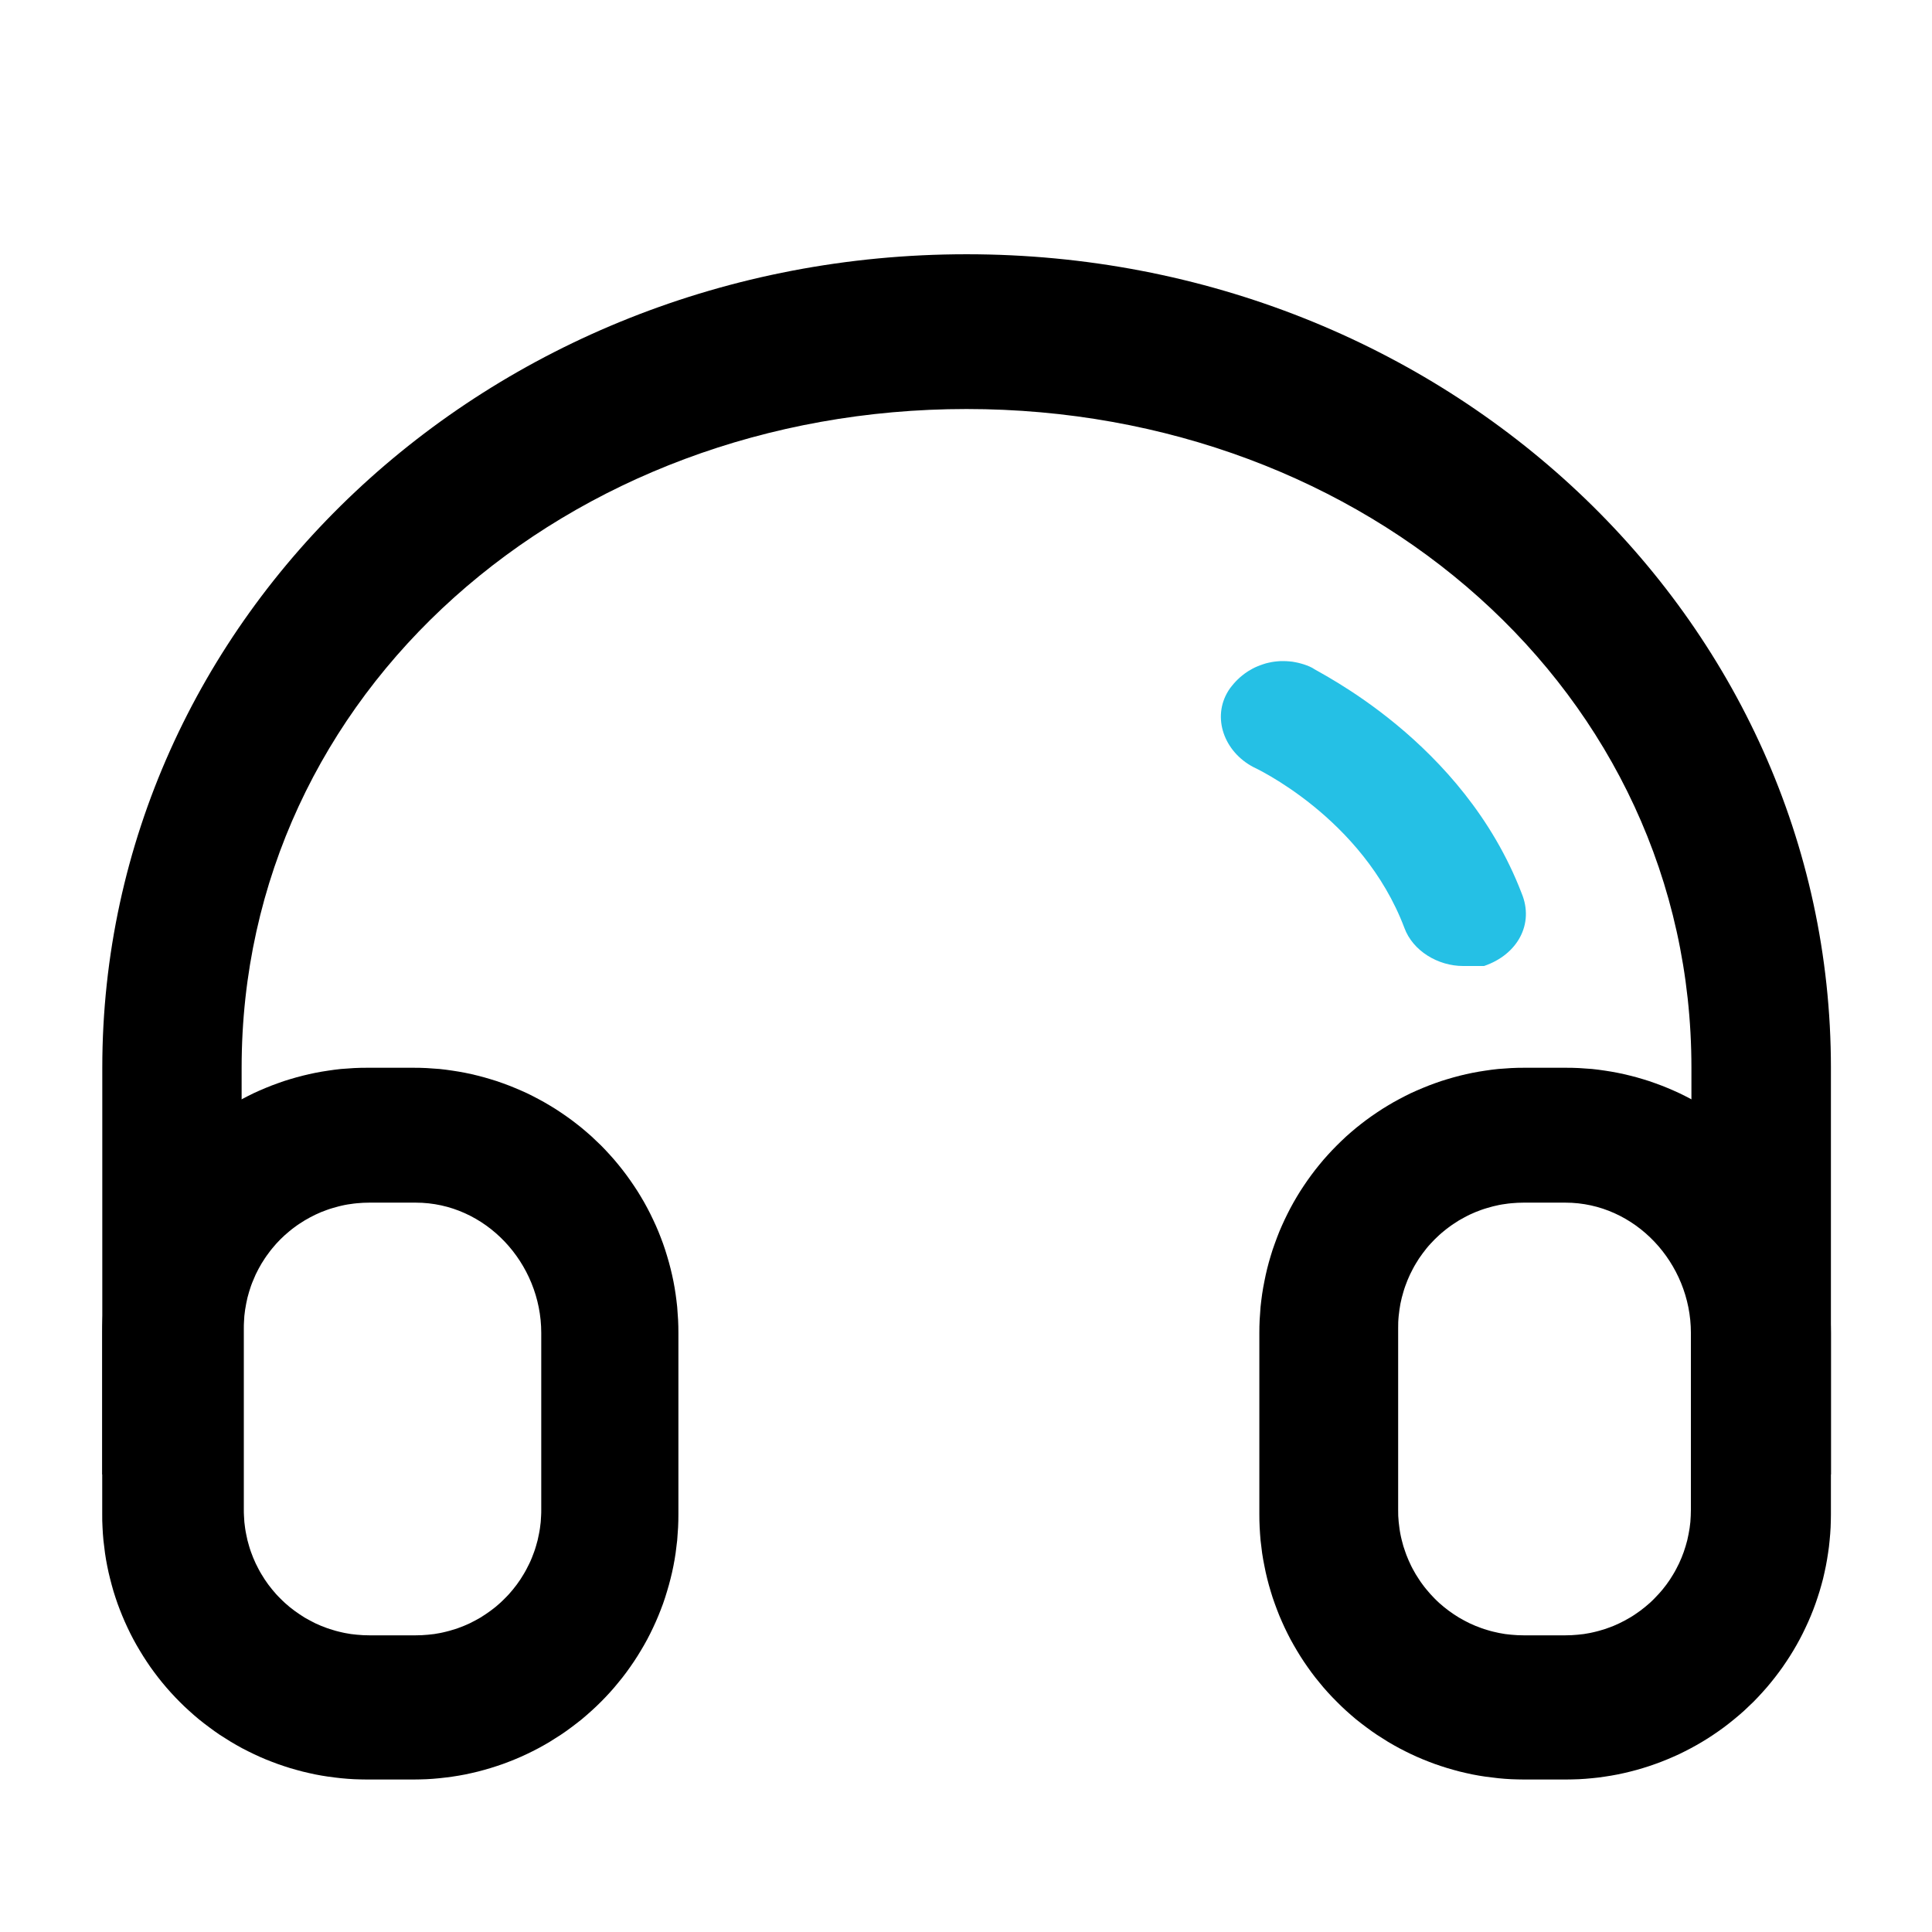 <svg xmlns="http://www.w3.org/2000/svg" xmlns:xlink="http://www.w3.org/1999/xlink" width="25.554" height="25.553" viewBox="0 0 25.554 25.553" fill="none">
<path d="M22.372 19.502L22.372 14.123C22.372 9.148 18.069 5.41 12.784 5.41C7.498 5.41 3.196 9.149 3.196 14.123L3.196 19.502L1.353 19.502L1.353 14.123C1.353 8.165 6.453 3.363 12.785 3.363C19.114 3.363 24.217 8.165 24.217 14.123L24.217 19.502L22.372 19.502Z"   fill="#000000" >
</path>
<path d="M4.855 23.537C4.798 23.537 4.74 23.535 4.683 23.533C4.626 23.53 4.569 23.526 4.511 23.52C4.454 23.514 4.397 23.507 4.341 23.499C4.284 23.491 4.227 23.481 4.171 23.47C4.115 23.458 4.059 23.446 4.003 23.432C3.948 23.418 3.892 23.402 3.837 23.386C3.782 23.369 3.728 23.351 3.674 23.332C3.62 23.312 3.566 23.292 3.513 23.27C3.46 23.248 3.408 23.225 3.356 23.2C3.304 23.175 3.253 23.15 3.202 23.123C3.152 23.096 3.102 23.067 3.053 23.038C3.004 23.008 2.955 22.977 2.907 22.946C2.86 22.914 2.813 22.881 2.767 22.846C2.721 22.812 2.675 22.777 2.631 22.741C2.587 22.704 2.543 22.667 2.501 22.628C2.458 22.59 2.417 22.55 2.376 22.509C2.336 22.469 2.296 22.427 2.258 22.385C2.219 22.342 2.182 22.299 2.145 22.254C2.109 22.21 2.074 22.165 2.04 22.119C2.005 22.072 1.972 22.026 1.941 21.978C1.909 21.93 1.878 21.881 1.849 21.832C1.819 21.783 1.791 21.733 1.764 21.683C1.737 21.632 1.711 21.581 1.687 21.529C1.662 21.477 1.639 21.424 1.617 21.371C1.595 21.318 1.575 21.265 1.555 21.211C1.536 21.157 1.518 21.102 1.501 21.047C1.485 20.992 1.47 20.937 1.456 20.881C1.442 20.826 1.429 20.77 1.418 20.713C1.407 20.657 1.397 20.601 1.389 20.544C1.381 20.487 1.374 20.43 1.368 20.373C1.363 20.316 1.358 20.259 1.356 20.201C1.353 20.144 1.351 20.087 1.352 20.029L1.352 17.63C1.351 17.573 1.353 17.515 1.356 17.458C1.358 17.401 1.363 17.343 1.368 17.286C1.374 17.229 1.381 17.172 1.389 17.116C1.397 17.059 1.407 17.002 1.418 16.946C1.429 16.89 1.442 16.834 1.456 16.778C1.47 16.722 1.485 16.667 1.501 16.612C1.518 16.557 1.536 16.503 1.555 16.449C1.575 16.395 1.595 16.341 1.617 16.288C1.639 16.235 1.662 16.183 1.687 16.131C1.711 16.079 1.737 16.028 1.764 15.977C1.791 15.926 1.819 15.876 1.849 15.827C1.878 15.778 1.909 15.729 1.941 15.682C1.972 15.634 2.005 15.587 2.04 15.541C2.074 15.495 2.109 15.45 2.145 15.405C2.182 15.361 2.219 15.317 2.258 15.275C2.296 15.232 2.336 15.191 2.376 15.15C2.417 15.11 2.458 15.07 2.501 15.031C2.543 14.993 2.587 14.955 2.631 14.919C2.675 14.883 2.721 14.847 2.767 14.813C2.813 14.779 2.86 14.746 2.907 14.714C2.955 14.682 3.004 14.651 3.053 14.622C3.102 14.592 3.152 14.564 3.202 14.537C3.253 14.51 3.304 14.484 3.356 14.459C3.408 14.435 3.46 14.412 3.513 14.39C3.566 14.368 3.62 14.347 3.674 14.328C3.728 14.308 3.782 14.29 3.837 14.274C3.892 14.257 3.948 14.242 4.003 14.228C4.059 14.214 4.115 14.201 4.171 14.19C4.227 14.179 4.284 14.169 4.341 14.161C4.397 14.152 4.454 14.145 4.511 14.139C4.569 14.134 4.626 14.13 4.683 14.127C4.74 14.124 4.798 14.123 4.855 14.123L5.47 14.123C5.527 14.123 5.584 14.124 5.642 14.127C5.699 14.13 5.756 14.134 5.813 14.139C5.871 14.145 5.927 14.152 5.984 14.161C6.041 14.169 6.097 14.179 6.154 14.19C6.21 14.201 6.266 14.214 6.322 14.228C6.377 14.242 6.433 14.257 6.487 14.274C6.542 14.29 6.597 14.308 6.651 14.328C6.705 14.347 6.758 14.368 6.811 14.39C6.864 14.412 6.917 14.435 6.969 14.459C7.021 14.484 7.072 14.51 7.122 14.537C7.173 14.564 7.223 14.592 7.272 14.622C7.321 14.651 7.37 14.682 7.417 14.714C7.465 14.746 7.512 14.779 7.558 14.813C7.604 14.847 7.649 14.883 7.694 14.919C7.738 14.955 7.781 14.993 7.824 15.031C7.866 15.07 7.908 15.11 7.949 15.15C7.989 15.191 8.029 15.232 8.067 15.275C8.106 15.317 8.143 15.361 8.179 15.405C8.216 15.45 8.251 15.495 8.285 15.541C8.319 15.587 8.352 15.634 8.384 15.682C8.416 15.729 8.447 15.778 8.476 15.827C8.506 15.876 8.534 15.926 8.561 15.977C8.588 16.028 8.614 16.079 8.638 16.131C8.663 16.183 8.686 16.235 8.708 16.288C8.73 16.341 8.75 16.395 8.77 16.449C8.789 16.503 8.807 16.557 8.823 16.612C8.84 16.667 8.855 16.722 8.869 16.778C8.883 16.834 8.896 16.89 8.907 16.946C8.918 17.002 8.928 17.059 8.936 17.116C8.944 17.172 8.951 17.229 8.957 17.286C8.962 17.343 8.966 17.401 8.969 17.458C8.972 17.515 8.973 17.573 8.973 17.63L8.973 20.029C8.973 20.087 8.972 20.144 8.969 20.201C8.966 20.259 8.962 20.316 8.957 20.373C8.951 20.43 8.944 20.487 8.936 20.544C8.928 20.601 8.918 20.657 8.907 20.713C8.896 20.77 8.883 20.826 8.869 20.881C8.855 20.937 8.84 20.992 8.823 21.047C8.807 21.102 8.789 21.157 8.77 21.211C8.75 21.265 8.73 21.318 8.708 21.371C8.686 21.424 8.663 21.477 8.638 21.529C8.614 21.581 8.588 21.632 8.561 21.683C8.534 21.733 8.506 21.783 8.476 21.832C8.447 21.881 8.416 21.93 8.384 21.978C8.352 22.026 8.319 22.072 8.285 22.119C8.251 22.165 8.216 22.21 8.179 22.254C8.143 22.299 8.106 22.342 8.067 22.385C8.029 22.427 7.989 22.469 7.949 22.509C7.908 22.55 7.866 22.59 7.824 22.628C7.781 22.667 7.738 22.704 7.694 22.741C7.649 22.777 7.604 22.812 7.558 22.846C7.512 22.881 7.465 22.914 7.417 22.946C7.37 22.977 7.321 23.008 7.272 23.038C7.223 23.067 7.173 23.096 7.122 23.123C7.072 23.15 7.021 23.175 6.969 23.2C6.917 23.225 6.864 23.248 6.811 23.27C6.758 23.292 6.705 23.312 6.651 23.332C6.597 23.351 6.542 23.369 6.487 23.386C6.433 23.402 6.377 23.418 6.322 23.432C6.266 23.446 6.21 23.458 6.154 23.47C6.097 23.481 6.041 23.491 5.984 23.499C5.927 23.507 5.871 23.514 5.813 23.52C5.756 23.526 5.699 23.53 5.642 23.533C5.584 23.535 5.527 23.537 5.47 23.537L4.855 23.537ZM4.885 15.907C4.857 15.907 4.83 15.908 4.803 15.909C4.776 15.91 4.749 15.912 4.722 15.915C4.695 15.917 4.668 15.921 4.641 15.925C4.614 15.928 4.587 15.933 4.56 15.938C4.534 15.944 4.507 15.949 4.481 15.956C4.454 15.963 4.428 15.97 4.402 15.978C4.376 15.985 4.35 15.994 4.325 16.003C4.299 16.012 4.274 16.022 4.248 16.032C4.223 16.043 4.198 16.054 4.174 16.065C4.149 16.077 4.125 16.089 4.101 16.102C4.077 16.115 4.053 16.128 4.03 16.142C4.007 16.156 3.984 16.171 3.961 16.186C3.938 16.201 3.916 16.216 3.894 16.233C3.872 16.249 3.851 16.265 3.83 16.283C3.809 16.3 3.788 16.318 3.768 16.336C3.748 16.354 3.728 16.373 3.709 16.392C3.69 16.412 3.671 16.431 3.653 16.451C3.635 16.471 3.617 16.492 3.6 16.513C3.582 16.534 3.566 16.556 3.55 16.578C3.533 16.599 3.518 16.622 3.503 16.644C3.488 16.667 3.473 16.69 3.459 16.713C3.445 16.737 3.432 16.76 3.419 16.784C3.406 16.808 3.394 16.833 3.382 16.857C3.371 16.882 3.36 16.907 3.35 16.932C3.339 16.957 3.329 16.982 3.32 17.008C3.311 17.034 3.303 17.059 3.295 17.085C3.287 17.112 3.28 17.138 3.273 17.164C3.267 17.191 3.261 17.217 3.256 17.244C3.251 17.271 3.246 17.297 3.242 17.324C3.238 17.351 3.235 17.378 3.232 17.405C3.23 17.432 3.228 17.459 3.227 17.487C3.225 17.514 3.225 17.541 3.225 17.568L3.225 19.968C3.225 19.995 3.225 20.022 3.227 20.049C3.228 20.076 3.23 20.104 3.232 20.131C3.235 20.158 3.238 20.185 3.242 20.212C3.246 20.238 3.25 20.265 3.256 20.292C3.261 20.319 3.267 20.345 3.273 20.372C3.28 20.398 3.287 20.424 3.295 20.451C3.302 20.477 3.311 20.502 3.32 20.528C3.329 20.554 3.339 20.579 3.349 20.604C3.36 20.63 3.37 20.654 3.382 20.679C3.394 20.704 3.406 20.728 3.419 20.752C3.431 20.776 3.445 20.8 3.459 20.823C3.473 20.846 3.487 20.869 3.502 20.892C3.517 20.915 3.533 20.937 3.549 20.959C3.565 20.981 3.582 21.002 3.599 21.023C3.616 21.044 3.634 21.065 3.652 21.085C3.671 21.105 3.689 21.125 3.709 21.144C3.728 21.164 3.748 21.182 3.768 21.201C3.788 21.219 3.808 21.237 3.829 21.254C3.85 21.271 3.872 21.288 3.894 21.304C3.916 21.32 3.938 21.336 3.961 21.351C3.983 21.366 4.006 21.381 4.029 21.395C4.053 21.409 4.077 21.422 4.101 21.435C4.125 21.448 4.149 21.46 4.173 21.472C4.198 21.483 4.223 21.494 4.248 21.505C4.273 21.515 4.299 21.525 4.324 21.534C4.35 21.543 4.376 21.552 4.402 21.559C4.428 21.567 4.454 21.575 4.481 21.581C4.507 21.588 4.534 21.593 4.56 21.599C4.587 21.604 4.614 21.609 4.641 21.613C4.668 21.616 4.695 21.62 4.722 21.622C4.749 21.625 4.776 21.627 4.803 21.628C4.83 21.629 4.857 21.63 4.885 21.63L5.499 21.63C5.527 21.63 5.554 21.629 5.581 21.628C5.608 21.627 5.635 21.625 5.662 21.622C5.689 21.62 5.716 21.616 5.743 21.613C5.77 21.609 5.797 21.604 5.824 21.599C5.851 21.593 5.877 21.588 5.903 21.581C5.93 21.575 5.956 21.567 5.982 21.559C6.008 21.552 6.034 21.543 6.06 21.534C6.085 21.525 6.111 21.515 6.136 21.505C6.161 21.494 6.186 21.483 6.211 21.472C6.235 21.46 6.259 21.448 6.283 21.435C6.307 21.422 6.331 21.409 6.355 21.395C6.378 21.381 6.401 21.366 6.423 21.351C6.446 21.336 6.468 21.32 6.49 21.304C6.512 21.288 6.534 21.271 6.555 21.254C6.576 21.237 6.596 21.219 6.616 21.201C6.636 21.182 6.656 21.164 6.675 21.144C6.695 21.125 6.713 21.105 6.732 21.085C6.75 21.065 6.768 21.044 6.785 21.023C6.802 21.002 6.819 20.981 6.835 20.959C6.851 20.937 6.867 20.915 6.882 20.892C6.897 20.869 6.911 20.846 6.925 20.823C6.939 20.8 6.953 20.776 6.965 20.752C6.978 20.728 6.99 20.704 7.002 20.679C7.014 20.654 7.025 20.63 7.035 20.604C7.045 20.579 7.055 20.554 7.064 20.528C7.073 20.502 7.082 20.477 7.089 20.451C7.097 20.424 7.104 20.398 7.111 20.372C7.117 20.345 7.123 20.319 7.128 20.292C7.134 20.265 7.138 20.238 7.142 20.212C7.146 20.185 7.149 20.158 7.152 20.131C7.154 20.103 7.156 20.076 7.157 20.049C7.159 20.022 7.159 19.995 7.159 19.968L7.159 17.63C7.159 16.707 6.422 15.907 5.499 15.907L4.885 15.907ZM20.16 23.537C20.103 23.537 20.046 23.535 19.988 23.533C19.931 23.53 19.874 23.526 19.817 23.52C19.76 23.514 19.703 23.507 19.646 23.499C19.589 23.491 19.533 23.481 19.476 23.47C19.42 23.458 19.364 23.446 19.308 23.432C19.253 23.418 19.198 23.402 19.143 23.386C19.088 23.369 19.033 23.351 18.979 23.332C18.925 23.312 18.872 23.292 18.819 23.27C18.766 23.248 18.713 23.225 18.661 23.2C18.61 23.175 18.558 23.15 18.508 23.123C18.457 23.096 18.407 23.067 18.358 23.038C18.309 23.008 18.26 22.977 18.213 22.946C18.165 22.914 18.118 22.881 18.072 22.846C18.026 22.812 17.981 22.777 17.936 22.741C17.892 22.704 17.849 22.667 17.806 22.628C17.764 22.59 17.722 22.55 17.682 22.509C17.641 22.469 17.602 22.427 17.563 22.385C17.524 22.342 17.487 22.299 17.451 22.254C17.414 22.21 17.379 22.165 17.345 22.119C17.311 22.072 17.278 22.026 17.246 21.978C17.214 21.93 17.183 21.881 17.154 21.832C17.125 21.783 17.096 21.733 17.069 21.683C17.042 21.632 17.017 21.581 16.992 21.529C16.968 21.477 16.944 21.424 16.922 21.371C16.901 21.318 16.88 21.265 16.861 21.211C16.841 21.157 16.823 21.102 16.807 21.047C16.79 20.992 16.775 20.937 16.761 20.881C16.747 20.826 16.735 20.77 16.724 20.713C16.712 20.657 16.703 20.601 16.694 20.544C16.686 20.487 16.679 20.43 16.673 20.373C16.668 20.316 16.664 20.259 16.661 20.201C16.658 20.144 16.657 20.087 16.657 20.029L16.657 17.63C16.657 17.573 16.658 17.515 16.661 17.458C16.664 17.401 16.668 17.343 16.673 17.286C16.679 17.229 16.686 17.172 16.694 17.116C16.703 17.059 16.712 17.002 16.724 16.946C16.735 16.89 16.747 16.834 16.761 16.778C16.775 16.722 16.79 16.667 16.807 16.612C16.823 16.557 16.841 16.503 16.861 16.449C16.88 16.395 16.901 16.341 16.922 16.288C16.944 16.235 16.968 16.183 16.992 16.131C17.017 16.079 17.042 16.028 17.069 15.977C17.096 15.926 17.125 15.876 17.154 15.827C17.183 15.778 17.214 15.729 17.246 15.682C17.278 15.634 17.311 15.587 17.345 15.541C17.379 15.495 17.414 15.45 17.451 15.405C17.487 15.361 17.524 15.317 17.563 15.275C17.602 15.232 17.641 15.191 17.682 15.15C17.722 15.11 17.764 15.07 17.806 15.031C17.849 14.993 17.892 14.955 17.936 14.919C17.981 14.883 18.026 14.847 18.072 14.813C18.118 14.779 18.165 14.746 18.213 14.714C18.26 14.682 18.309 14.651 18.358 14.622C18.407 14.592 18.457 14.564 18.508 14.537C18.558 14.51 18.61 14.484 18.661 14.459C18.713 14.435 18.766 14.412 18.819 14.39C18.872 14.368 18.925 14.347 18.979 14.328C19.033 14.308 19.088 14.29 19.143 14.274C19.198 14.257 19.253 14.242 19.308 14.228C19.364 14.214 19.42 14.201 19.476 14.19C19.533 14.179 19.589 14.169 19.646 14.161C19.703 14.152 19.76 14.145 19.817 14.139C19.874 14.134 19.931 14.13 19.988 14.127C20.046 14.124 20.103 14.123 20.16 14.123L20.713 14.123C20.77 14.123 20.828 14.124 20.885 14.127C20.942 14.13 21 14.134 21.057 14.139C21.114 14.145 21.171 14.152 21.228 14.161C21.284 14.169 21.341 14.179 21.397 14.19C21.453 14.201 21.509 14.214 21.565 14.228C21.621 14.242 21.676 14.257 21.731 14.274C21.786 14.29 21.84 14.308 21.894 14.328C21.948 14.347 22.002 14.368 22.055 14.39C22.108 14.412 22.16 14.435 22.212 14.459C22.264 14.484 22.315 14.51 22.366 14.537C22.416 14.564 22.466 14.592 22.515 14.622C22.565 14.651 22.613 14.682 22.661 14.714C22.709 14.746 22.755 14.779 22.802 14.813C22.848 14.847 22.893 14.883 22.937 14.919C22.982 14.955 23.025 14.993 23.067 15.031C23.11 15.07 23.151 15.11 23.192 15.15C23.233 15.191 23.272 15.232 23.311 15.275C23.349 15.317 23.387 15.361 23.423 15.405C23.459 15.45 23.494 15.495 23.529 15.541C23.563 15.587 23.596 15.634 23.628 15.682C23.66 15.729 23.69 15.778 23.72 15.827C23.749 15.876 23.777 15.926 23.804 15.977C23.831 16.028 23.857 16.079 23.882 16.131C23.906 16.183 23.929 16.235 23.951 16.288C23.973 16.341 23.994 16.395 24.013 16.449C24.032 16.503 24.05 16.557 24.067 16.612C24.083 16.667 24.099 16.722 24.113 16.778C24.126 16.834 24.139 16.89 24.15 16.946C24.161 17.002 24.171 17.059 24.179 17.116C24.188 17.172 24.195 17.229 24.2 17.286C24.206 17.343 24.21 17.401 24.213 17.458C24.215 17.515 24.217 17.573 24.217 17.63L24.217 20.029C24.217 20.087 24.215 20.144 24.213 20.201C24.21 20.259 24.206 20.316 24.2 20.373C24.195 20.43 24.188 20.487 24.179 20.544C24.171 20.601 24.161 20.657 24.15 20.714C24.139 20.77 24.126 20.826 24.113 20.882C24.099 20.937 24.083 20.993 24.067 21.047C24.05 21.102 24.032 21.157 24.013 21.211C23.994 21.265 23.973 21.319 23.951 21.372C23.929 21.425 23.906 21.477 23.881 21.529C23.857 21.581 23.831 21.632 23.804 21.683C23.777 21.733 23.749 21.784 23.719 21.833C23.69 21.882 23.659 21.93 23.627 21.978C23.596 22.026 23.562 22.073 23.528 22.119C23.494 22.165 23.459 22.21 23.422 22.255C23.386 22.299 23.349 22.343 23.31 22.385C23.272 22.428 23.232 22.469 23.192 22.51C23.151 22.55 23.109 22.59 23.067 22.629C23.024 22.667 22.981 22.705 22.936 22.741C22.892 22.777 22.847 22.813 22.801 22.847C22.755 22.881 22.708 22.914 22.66 22.946C22.613 22.978 22.564 23.009 22.515 23.038C22.465 23.068 22.416 23.096 22.365 23.123C22.314 23.15 22.263 23.176 22.211 23.201C22.159 23.225 22.107 23.248 22.054 23.27C22.001 23.292 21.947 23.313 21.893 23.332C21.839 23.352 21.785 23.369 21.73 23.386C21.675 23.403 21.62 23.418 21.564 23.432C21.508 23.446 21.452 23.459 21.396 23.47C21.34 23.481 21.283 23.491 21.226 23.499C21.17 23.508 21.113 23.515 21.056 23.52C20.998 23.526 20.941 23.53 20.884 23.533C20.827 23.535 20.769 23.537 20.712 23.537L20.159 23.537L20.16 23.537ZM20.152 15.907C20.125 15.907 20.098 15.908 20.071 15.909C20.044 15.91 20.017 15.912 19.989 15.915C19.962 15.917 19.935 15.921 19.908 15.925C19.881 15.928 19.855 15.933 19.828 15.938C19.801 15.944 19.775 15.949 19.748 15.956C19.722 15.963 19.696 15.97 19.67 15.978C19.644 15.985 19.618 15.994 19.592 16.003C19.567 16.012 19.541 16.022 19.516 16.032C19.491 16.043 19.466 16.054 19.441 16.065C19.417 16.077 19.392 16.089 19.369 16.102C19.345 16.115 19.321 16.128 19.297 16.142C19.274 16.156 19.251 16.171 19.229 16.186C19.206 16.201 19.184 16.216 19.162 16.233C19.14 16.249 19.119 16.265 19.098 16.283C19.076 16.3 19.056 16.318 19.036 16.336C19.016 16.354 18.996 16.373 18.977 16.392C18.957 16.412 18.939 16.431 18.921 16.451C18.902 16.471 18.884 16.492 18.867 16.513C18.85 16.534 18.833 16.556 18.817 16.578C18.801 16.599 18.785 16.622 18.77 16.644C18.755 16.667 18.741 16.69 18.727 16.713C18.713 16.737 18.699 16.76 18.687 16.784C18.674 16.808 18.662 16.833 18.65 16.857C18.639 16.882 18.628 16.907 18.617 16.932C18.607 16.957 18.597 16.982 18.588 17.008C18.579 17.034 18.57 17.059 18.563 17.085C18.555 17.112 18.548 17.138 18.541 17.164C18.535 17.191 18.529 17.217 18.523 17.244C18.518 17.271 18.514 17.297 18.51 17.324C18.506 17.351 18.503 17.378 18.5 17.405C18.497 17.432 18.496 17.459 18.494 17.487C18.493 17.514 18.493 17.541 18.493 17.568L18.493 19.968C18.493 19.995 18.493 20.022 18.494 20.049C18.495 20.076 18.497 20.103 18.5 20.131C18.503 20.158 18.506 20.185 18.51 20.212C18.513 20.238 18.518 20.265 18.523 20.292C18.528 20.319 18.534 20.345 18.541 20.372C18.547 20.398 18.555 20.424 18.562 20.451C18.57 20.477 18.579 20.502 18.588 20.528C18.597 20.554 18.606 20.579 18.617 20.604C18.627 20.63 18.638 20.654 18.65 20.679C18.661 20.704 18.673 20.728 18.686 20.752C18.699 20.776 18.712 20.8 18.726 20.823C18.74 20.846 18.755 20.869 18.77 20.892C18.785 20.915 18.8 20.937 18.817 20.959C18.833 20.981 18.849 21.002 18.867 21.023C18.884 21.044 18.902 21.065 18.92 21.085C18.938 21.105 18.957 21.125 18.976 21.144C18.995 21.164 19.015 21.182 19.035 21.201C19.055 21.219 19.076 21.237 19.097 21.254C19.118 21.271 19.14 21.288 19.161 21.304C19.183 21.32 19.206 21.336 19.228 21.351C19.251 21.366 19.274 21.381 19.297 21.395C19.32 21.409 19.344 21.422 19.368 21.435C19.392 21.448 19.416 21.46 19.441 21.472C19.466 21.483 19.491 21.494 19.516 21.505C19.541 21.515 19.566 21.525 19.592 21.534C19.617 21.543 19.643 21.552 19.669 21.559C19.695 21.567 19.722 21.575 19.748 21.581C19.775 21.588 19.801 21.593 19.828 21.599C19.855 21.604 19.881 21.609 19.908 21.613C19.935 21.616 19.962 21.62 19.989 21.622C20.016 21.625 20.044 21.627 20.071 21.628C20.098 21.629 20.125 21.63 20.152 21.63L20.705 21.63C20.732 21.63 20.759 21.629 20.787 21.628C20.814 21.627 20.841 21.625 20.868 21.622C20.895 21.62 20.922 21.616 20.949 21.613C20.976 21.609 21.003 21.604 21.03 21.599C21.056 21.593 21.083 21.588 21.109 21.581C21.136 21.575 21.162 21.567 21.188 21.559C21.214 21.552 21.24 21.543 21.265 21.534C21.291 21.525 21.317 21.515 21.342 21.505C21.367 21.494 21.392 21.483 21.416 21.472C21.441 21.46 21.465 21.448 21.489 21.435C21.513 21.422 21.537 21.409 21.56 21.395C21.584 21.381 21.607 21.366 21.629 21.351C21.652 21.336 21.674 21.32 21.696 21.304C21.718 21.288 21.739 21.271 21.76 21.254C21.781 21.237 21.802 21.219 21.822 21.201C21.842 21.182 21.862 21.164 21.881 21.144C21.9 21.125 21.919 21.105 21.937 21.085C21.956 21.065 21.973 21.044 21.991 21.023C22.008 21.002 22.025 20.981 22.041 20.959C22.057 20.937 22.073 20.915 22.088 20.892C22.103 20.869 22.117 20.846 22.131 20.823C22.145 20.8 22.159 20.776 22.171 20.752C22.184 20.728 22.196 20.704 22.208 20.679C22.219 20.654 22.23 20.63 22.241 20.604C22.251 20.579 22.261 20.554 22.27 20.528C22.279 20.502 22.287 20.477 22.295 20.451C22.303 20.424 22.31 20.398 22.317 20.372C22.323 20.345 22.329 20.319 22.334 20.292C22.339 20.265 22.344 20.238 22.348 20.212C22.352 20.185 22.355 20.158 22.358 20.131C22.36 20.103 22.362 20.076 22.363 20.049C22.364 20.022 22.365 19.995 22.365 19.968L22.365 17.63C22.365 16.707 21.628 15.907 20.705 15.907L20.152 15.907Z"   fill="#000000" >
</path>
<path d="M18.575 12.272C18.021 10.806 16.58 10.147 16.58 10.147C16.192 9.945 16.026 9.491 16.247 9.137C16.254 9.126 16.261 9.115 16.269 9.104C16.276 9.094 16.284 9.083 16.293 9.073C16.301 9.063 16.309 9.053 16.318 9.043C16.326 9.033 16.335 9.023 16.344 9.014C16.353 9.004 16.362 8.995 16.372 8.986C16.381 8.977 16.391 8.968 16.401 8.959C16.41 8.951 16.421 8.942 16.431 8.934C16.441 8.926 16.451 8.918 16.462 8.91C16.473 8.902 16.483 8.895 16.494 8.888C16.505 8.88 16.516 8.873 16.528 8.867C16.539 8.86 16.55 8.854 16.562 8.847C16.573 8.841 16.585 8.835 16.597 8.829C16.609 8.824 16.62 8.818 16.633 8.813C16.645 8.808 16.657 8.803 16.669 8.799C16.681 8.794 16.694 8.79 16.706 8.786C16.719 8.782 16.731 8.778 16.744 8.774C16.756 8.771 16.769 8.768 16.782 8.765C16.795 8.762 16.808 8.759 16.82 8.757C16.833 8.755 16.846 8.753 16.859 8.751C16.872 8.749 16.885 8.748 16.898 8.747C16.911 8.746 16.924 8.745 16.938 8.744C16.951 8.744 16.964 8.744 16.977 8.744C16.99 8.744 17.003 8.744 17.016 8.745C17.029 8.745 17.042 8.746 17.055 8.748C17.068 8.749 17.081 8.75 17.094 8.752C17.107 8.754 17.12 8.756 17.133 8.759C17.146 8.761 17.159 8.764 17.172 8.767C17.184 8.77 17.197 8.773 17.21 8.777C17.222 8.78 17.235 8.784 17.247 8.788C17.26 8.792 17.272 8.797 17.284 8.801C17.297 8.806 17.309 8.811 17.321 8.816C17.333 8.822 17.345 8.827 17.356 8.833C17.411 8.884 19.352 9.794 20.127 11.817C20.294 12.221 20.073 12.626 19.629 12.777L19.352 12.777C19.018 12.777 18.686 12.576 18.575 12.272Z"   fill="#25C0E5" >
</path>
</svg>
